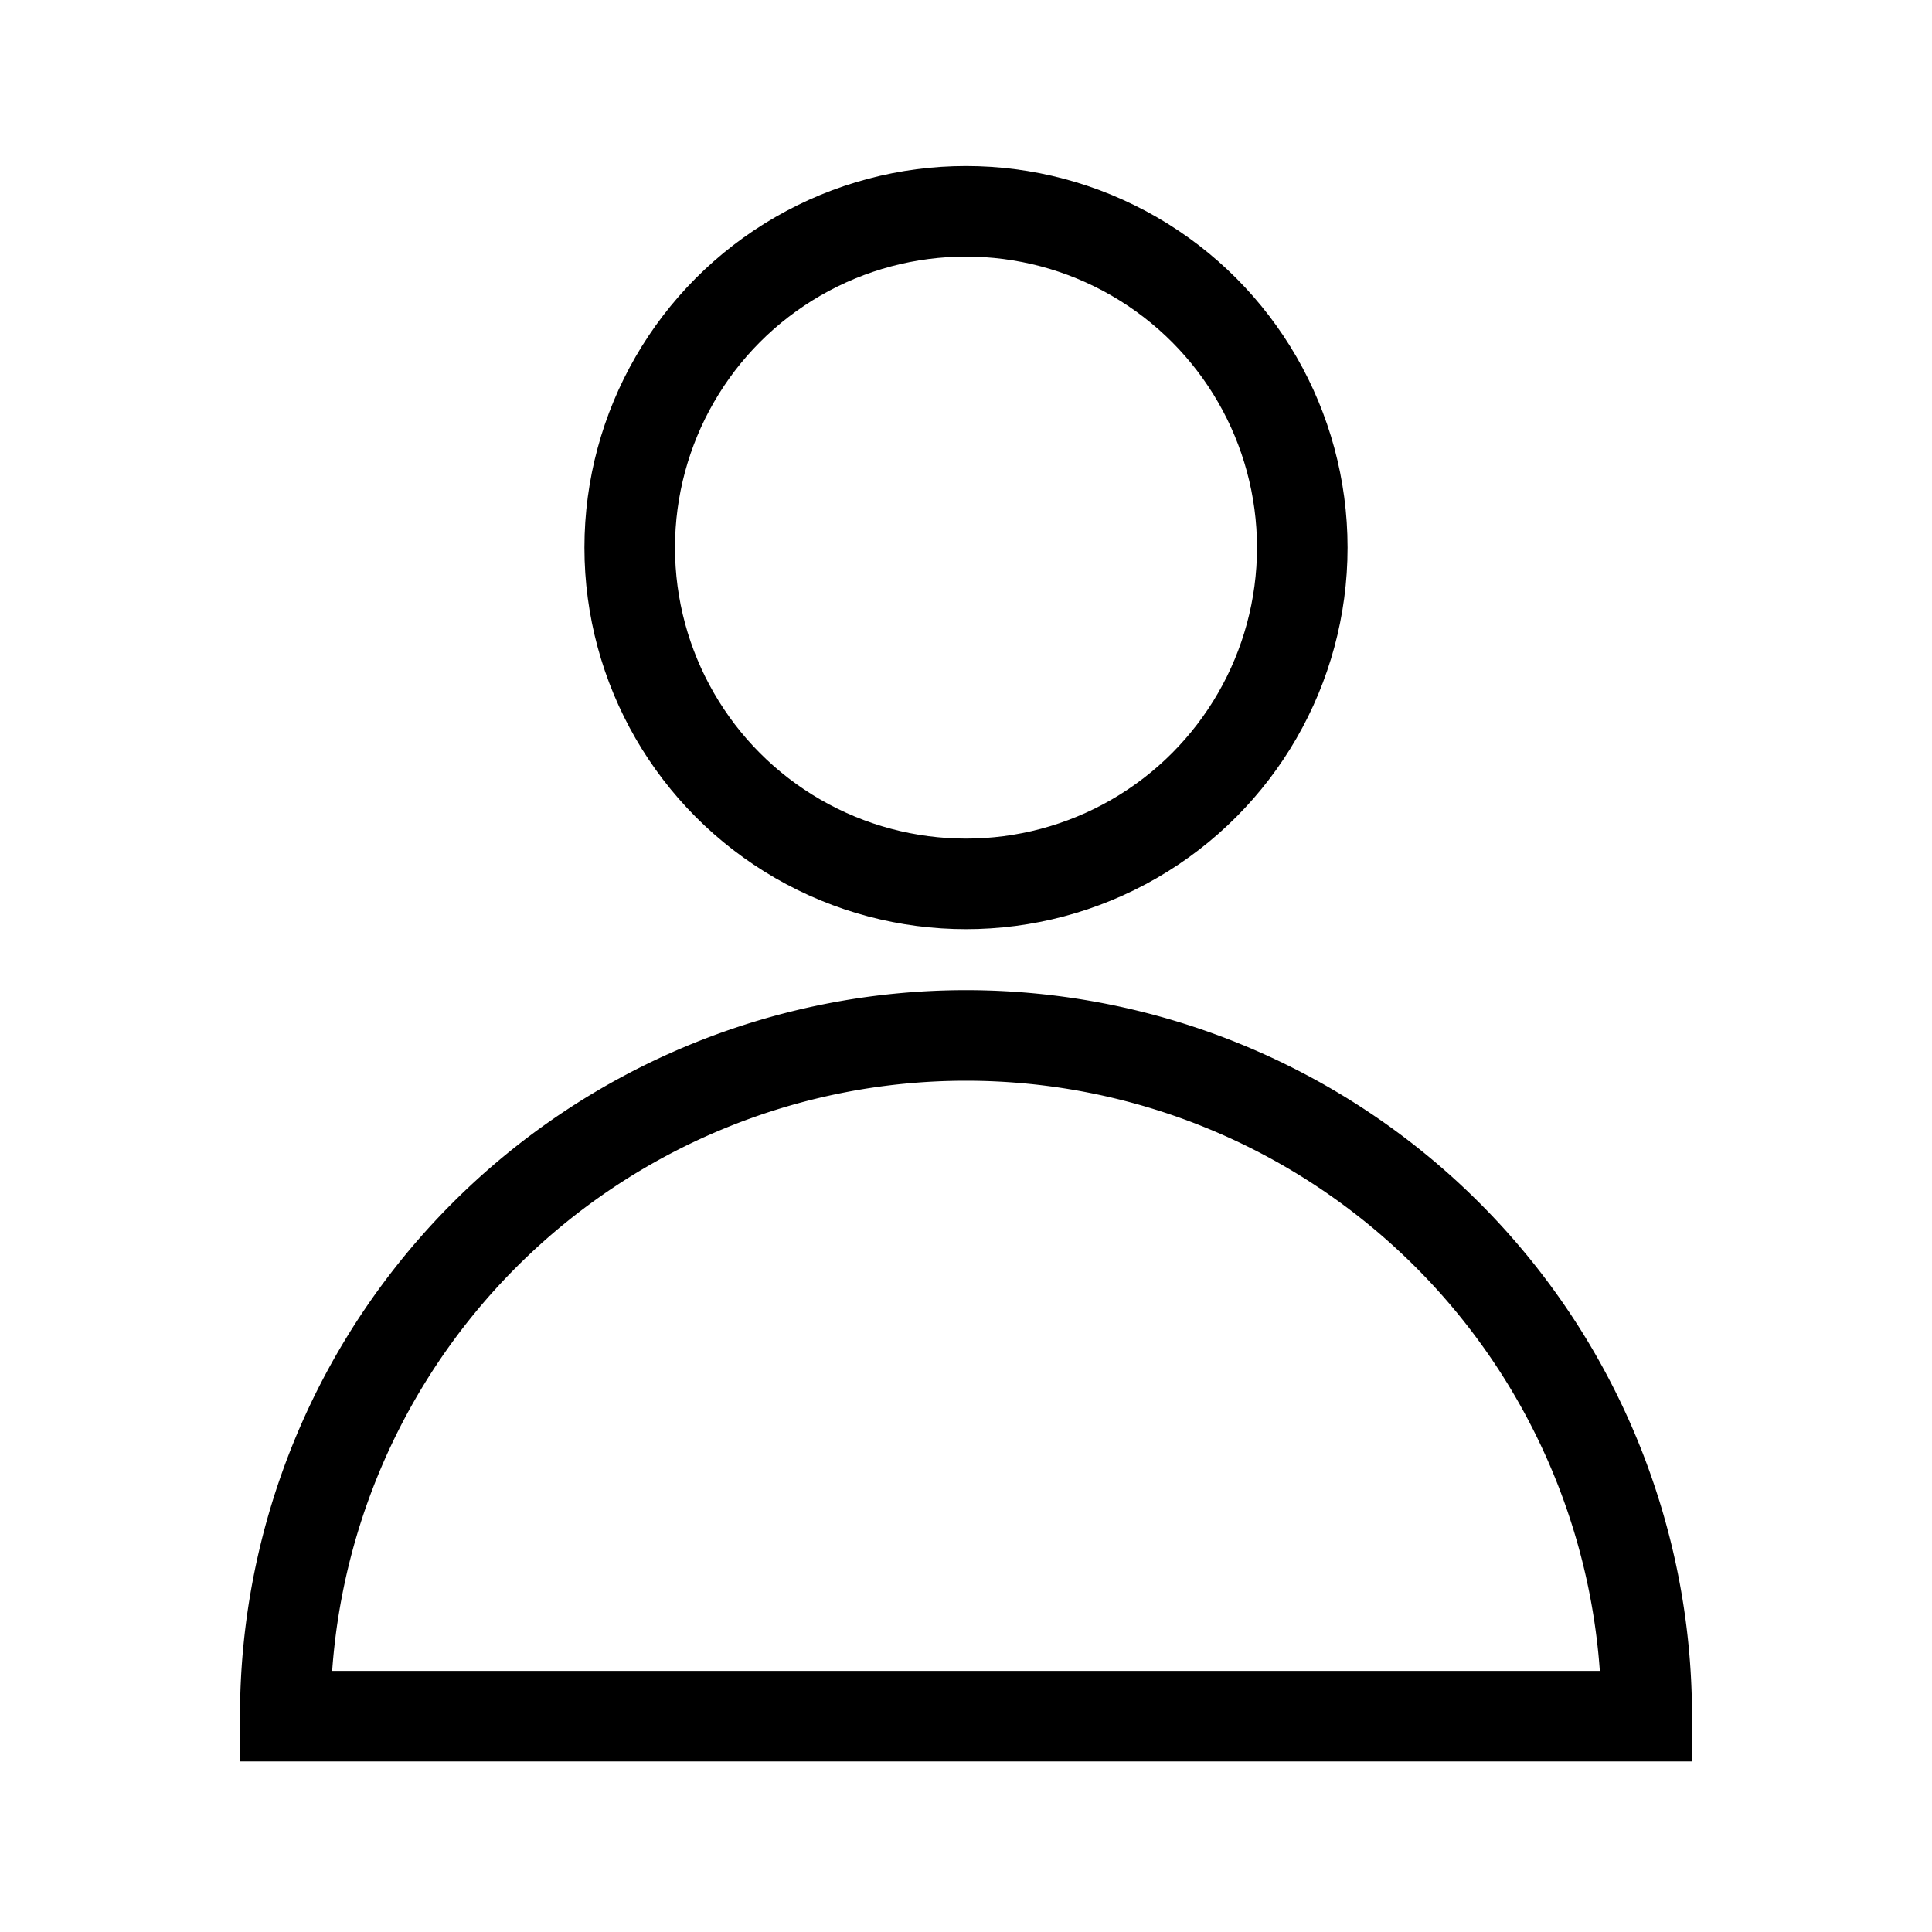 <svg fill="none" height="800" stroke="#000" stroke-width="3" viewBox="0 0 64 64" width="800" xmlns="http://www.w3.org/2000/svg"><circle cx="32" cy="18.14" r="11.14"/><path d="m54.55 56.85a22.55 22.55 0 0 0 -22.55-22.55 22.55 22.55 0 0 0 -22.55 22.55z"/></svg>